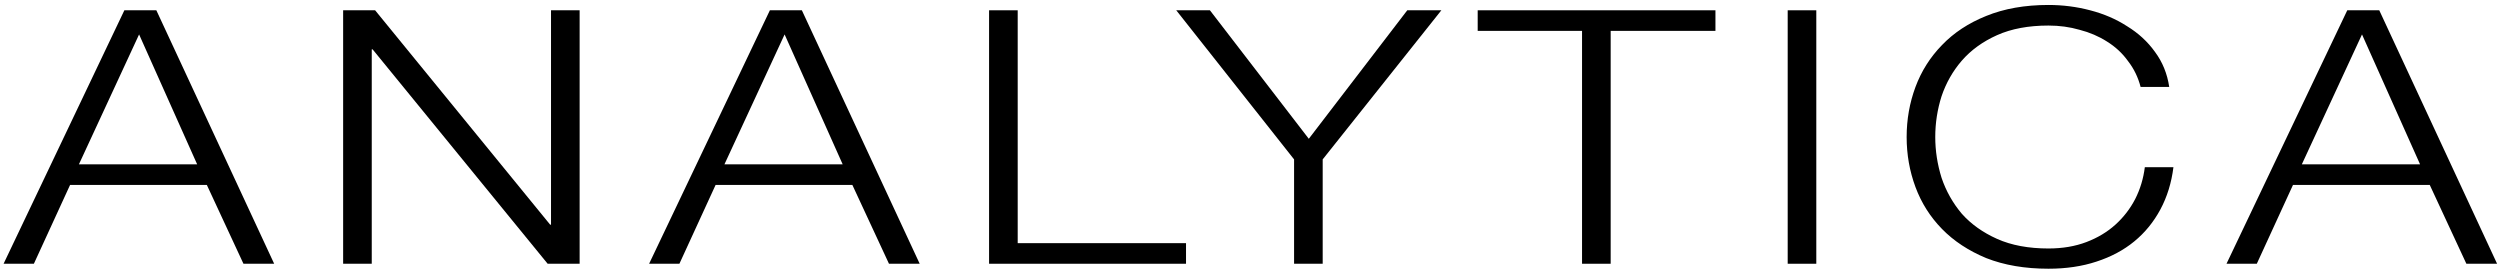 <?xml version="1.0" encoding="UTF-8"?> <svg xmlns="http://www.w3.org/2000/svg" width="409" height="44" viewBox="0 0 409 44" fill="none"> <path d="M12.91 26.888L22.755 5.632L32.256 26.888H12.91ZM20.346 1.683L0.587 43.149H5.544L11.464 30.256H33.839L39.829 43.149H44.854L25.578 1.683H20.346Z" fill="black"></path> <path d="M56.137 1.683V43.149H60.818V8.071H60.956L89.596 43.149H94.828V1.683H90.146V36.761H90.009L61.369 1.683H56.137Z" fill="black"></path> <path d="M118.518 26.888L128.362 5.632L137.863 26.888H118.518ZM125.953 1.683L106.194 43.149H111.151L117.072 30.256H139.446L145.436 43.149H150.462L131.185 1.683H125.953Z" fill="black"></path> <path d="M161.813 1.683V43.149H194.033V39.781H166.495V1.683H161.813Z" fill="black"></path> <path d="M211.711 26.075V43.149H216.392V26.075L235.807 1.683H230.23L214.12 22.706L197.942 1.683H192.434L211.711 26.075Z" fill="black"></path> <path d="M241.75 1.683V5.051H258.823V43.149H263.505V5.051H280.647V1.683H241.75Z" fill="black"></path> <path d="M292.466 1.683V43.149H297.147V1.683H292.466Z" fill="black"></path> <path d="M350.205 14.227H354.886C354.565 12.059 353.784 10.143 352.545 8.478C351.352 6.813 349.837 5.419 348.001 4.296C346.211 3.135 344.192 2.264 341.943 1.683C339.74 1.102 337.468 0.812 335.127 0.812C331.272 0.812 327.876 1.412 324.938 2.612C322.047 3.774 319.637 5.361 317.71 7.374C315.782 9.349 314.336 11.633 313.372 14.227C312.409 16.821 311.927 19.551 311.927 22.416C311.927 25.281 312.409 28.011 313.372 30.605C314.336 33.199 315.782 35.483 317.71 37.457C319.637 39.432 322.047 41.019 324.938 42.22C327.876 43.381 331.272 43.962 335.127 43.962C338.019 43.962 340.635 43.575 342.976 42.8C345.362 42.026 347.428 40.923 349.172 39.49C350.916 38.058 352.339 36.315 353.44 34.263C354.542 32.211 355.253 29.908 355.574 27.352H350.893C350.663 29.211 350.136 30.953 349.31 32.579C348.483 34.166 347.405 35.56 346.074 36.761C344.743 37.961 343.159 38.909 341.323 39.606C339.488 40.303 337.422 40.652 335.127 40.652C331.869 40.652 329.069 40.129 326.728 39.084C324.388 38.038 322.46 36.664 320.945 34.96C319.477 33.218 318.375 31.263 317.641 29.095C316.952 26.888 316.608 24.662 316.608 22.416C316.608 20.132 316.952 17.905 317.641 15.737C318.375 13.569 319.477 11.633 320.945 9.93C322.46 8.187 324.388 6.794 326.728 5.748C329.069 4.703 331.869 4.18 335.127 4.18C336.917 4.18 338.616 4.413 340.222 4.877C341.874 5.303 343.366 5.942 344.697 6.794C346.074 7.645 347.221 8.71 348.139 9.988C349.103 11.227 349.791 12.64 350.205 14.227Z" fill="black"></path> <path d="M376.579 26.888L386.424 5.632L395.925 26.888H376.579ZM384.014 1.683L364.256 43.149H369.213L375.133 30.256H397.508L403.498 43.149H408.523L389.247 1.683H384.014Z" fill="black"></path> </svg> 